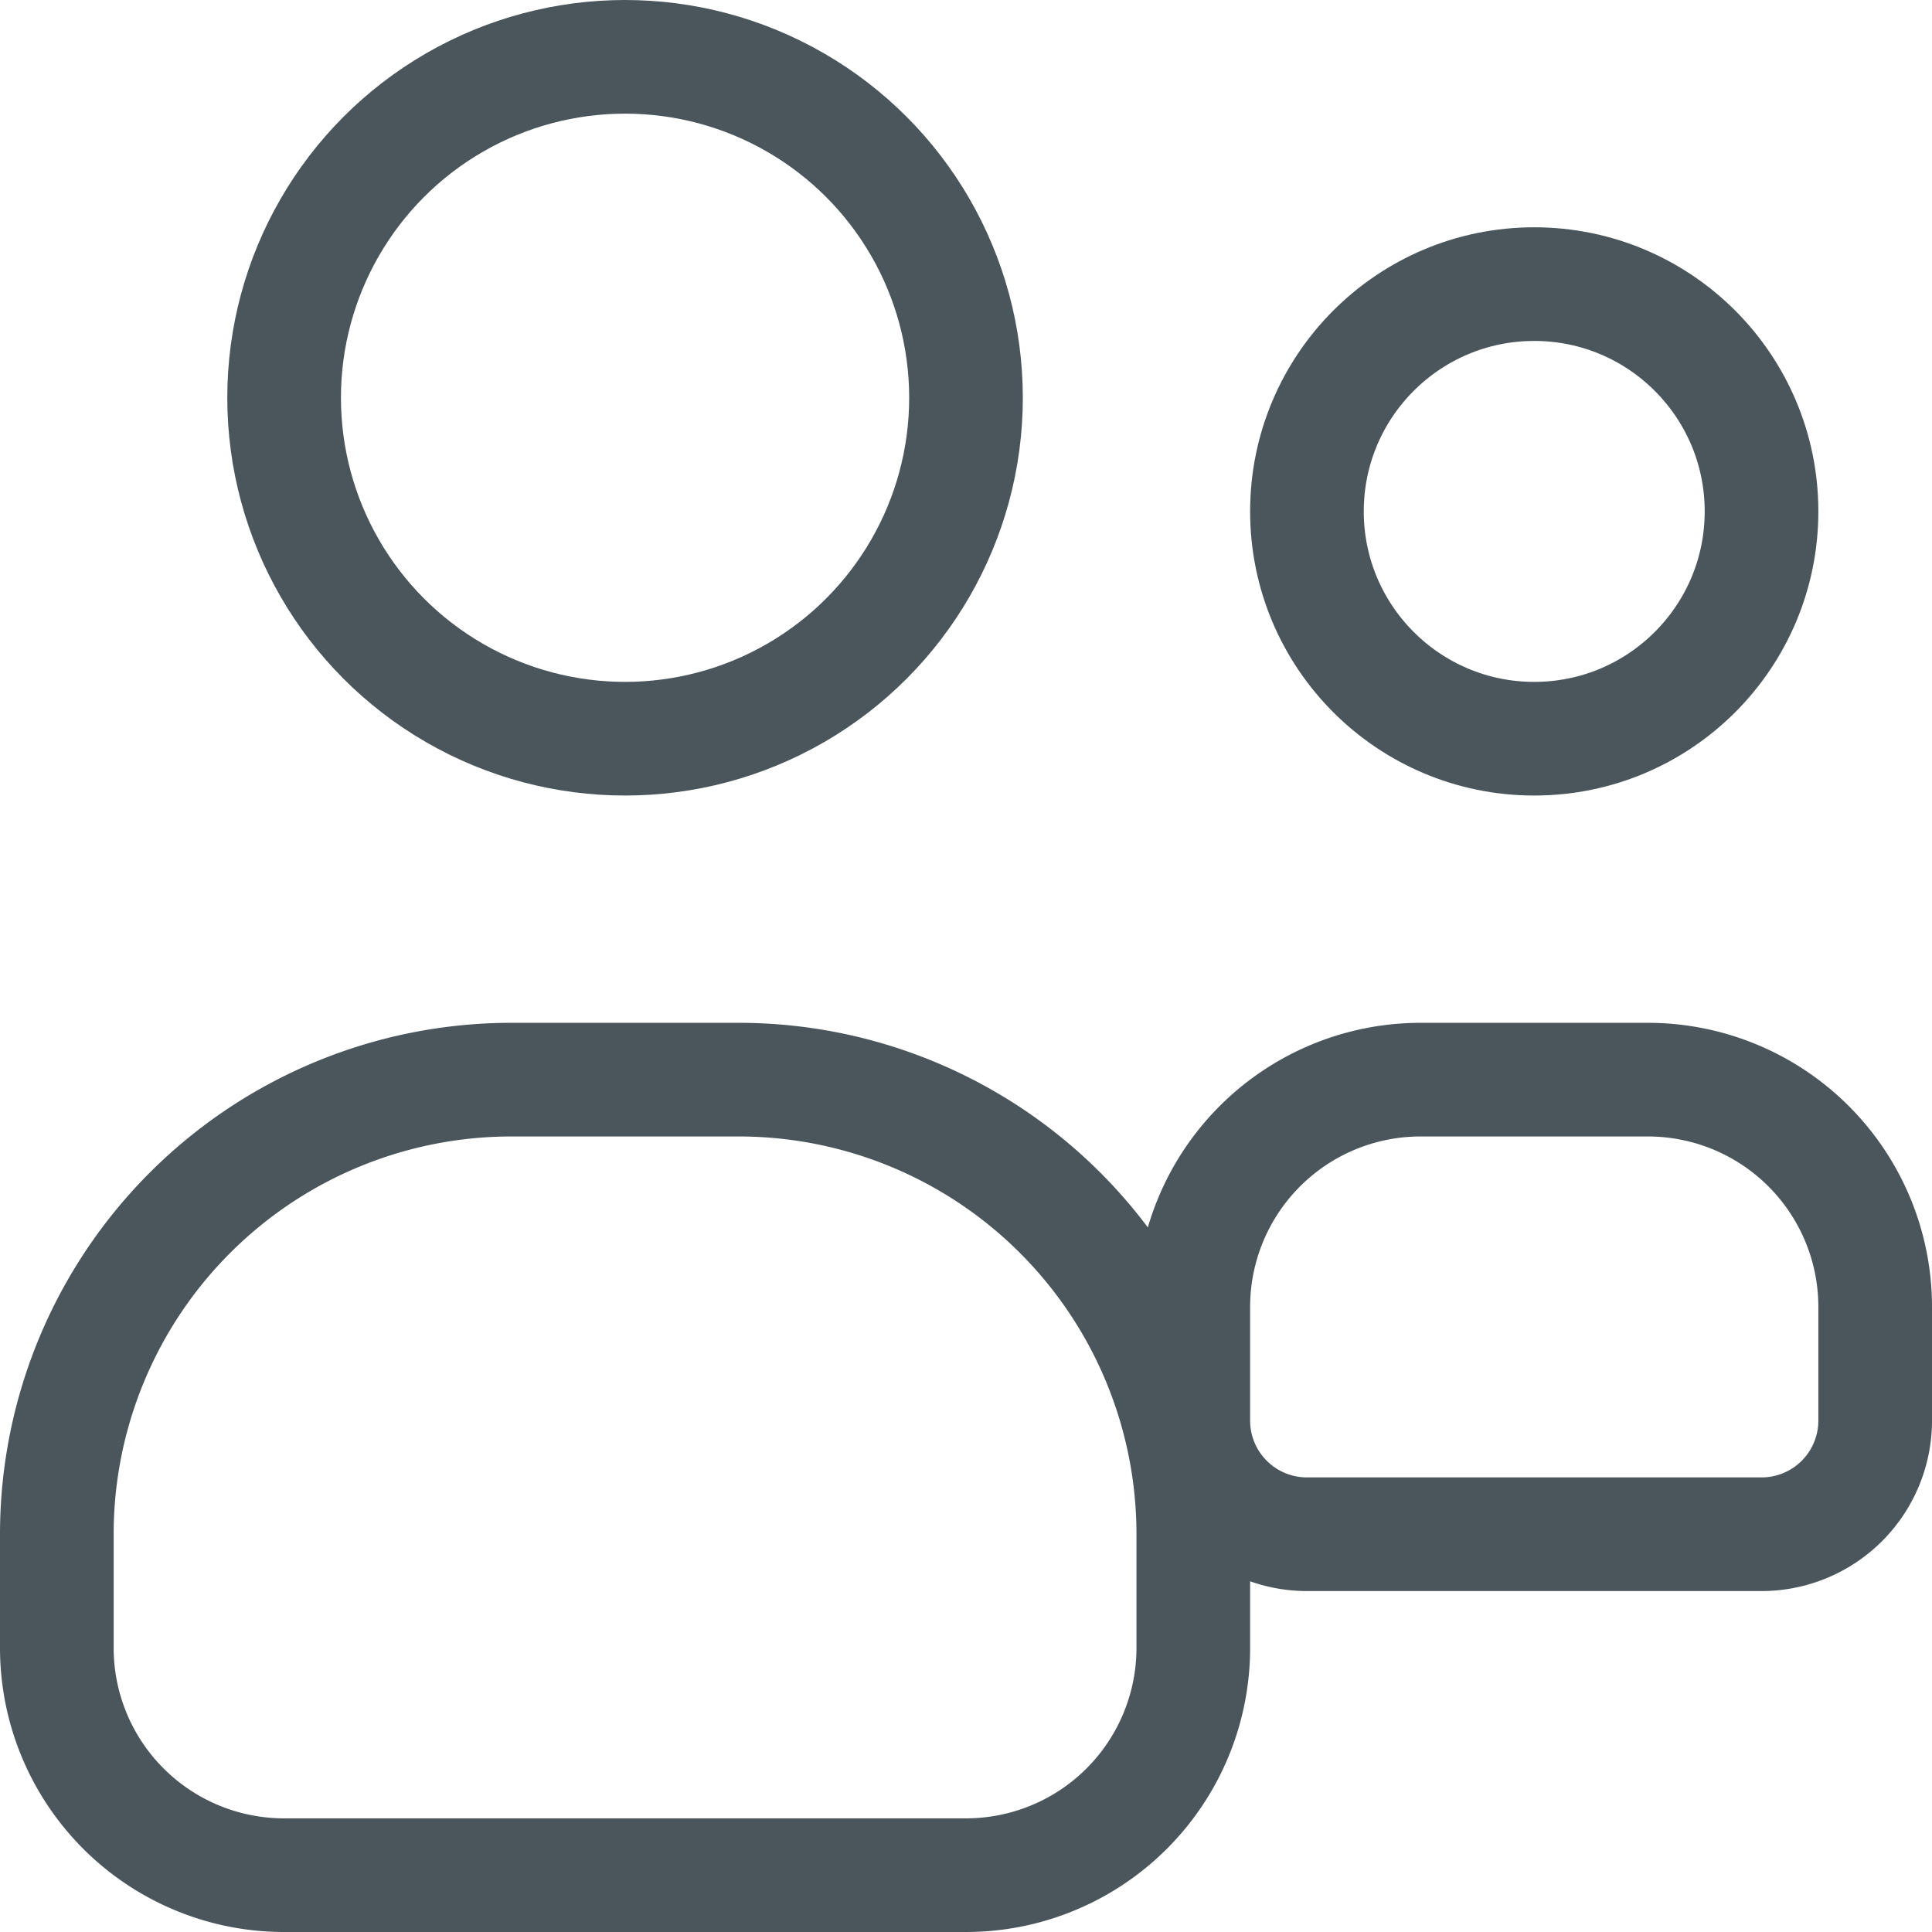 <svg xmlns="http://www.w3.org/2000/svg" width="34" height="34" viewBox="0 0 34 34">
  <g id="Gruppe_153" data-name="Gruppe 153" transform="translate(-1326 -7812)">
    <circle id="Ellipse_4" data-name="Ellipse 4" cx="6" cy="6" r="6" transform="translate(1331 7813)" fill="none" stroke="#4a565c" stroke-linecap="round" stroke-linejoin="round" stroke-width="2"/>
    <path id="Pfad_202" data-name="Pfad 202" d="M20,54H8a4,4,0,0,1-4-4V48a8,8,0,0,1,8-8h4a8,8,0,0,1,8,8v2A4,4,0,0,1,20,54Z" transform="translate(1323 7791)" fill="none" stroke="#4a565c" stroke-linecap="round" stroke-linejoin="round" stroke-width="2"/>
    <circle id="Ellipse_5" data-name="Ellipse 5" cx="4" cy="4" r="4" transform="translate(1349 7817)" fill="none" stroke="#4a565c" stroke-linecap="round" stroke-linejoin="round" stroke-width="2"/>
    <path id="Pfad_203" data-name="Pfad 203" d="M54,48H46a2,2,0,0,1-2-2V44a4,4,0,0,1,4-4h4a4,4,0,0,1,4,4v2A2,2,0,0,1,54,48Z" transform="translate(1303 7791)" fill="none" stroke="#4a565c" stroke-linecap="round" stroke-linejoin="round" stroke-width="2"/>
  </g>
</svg>